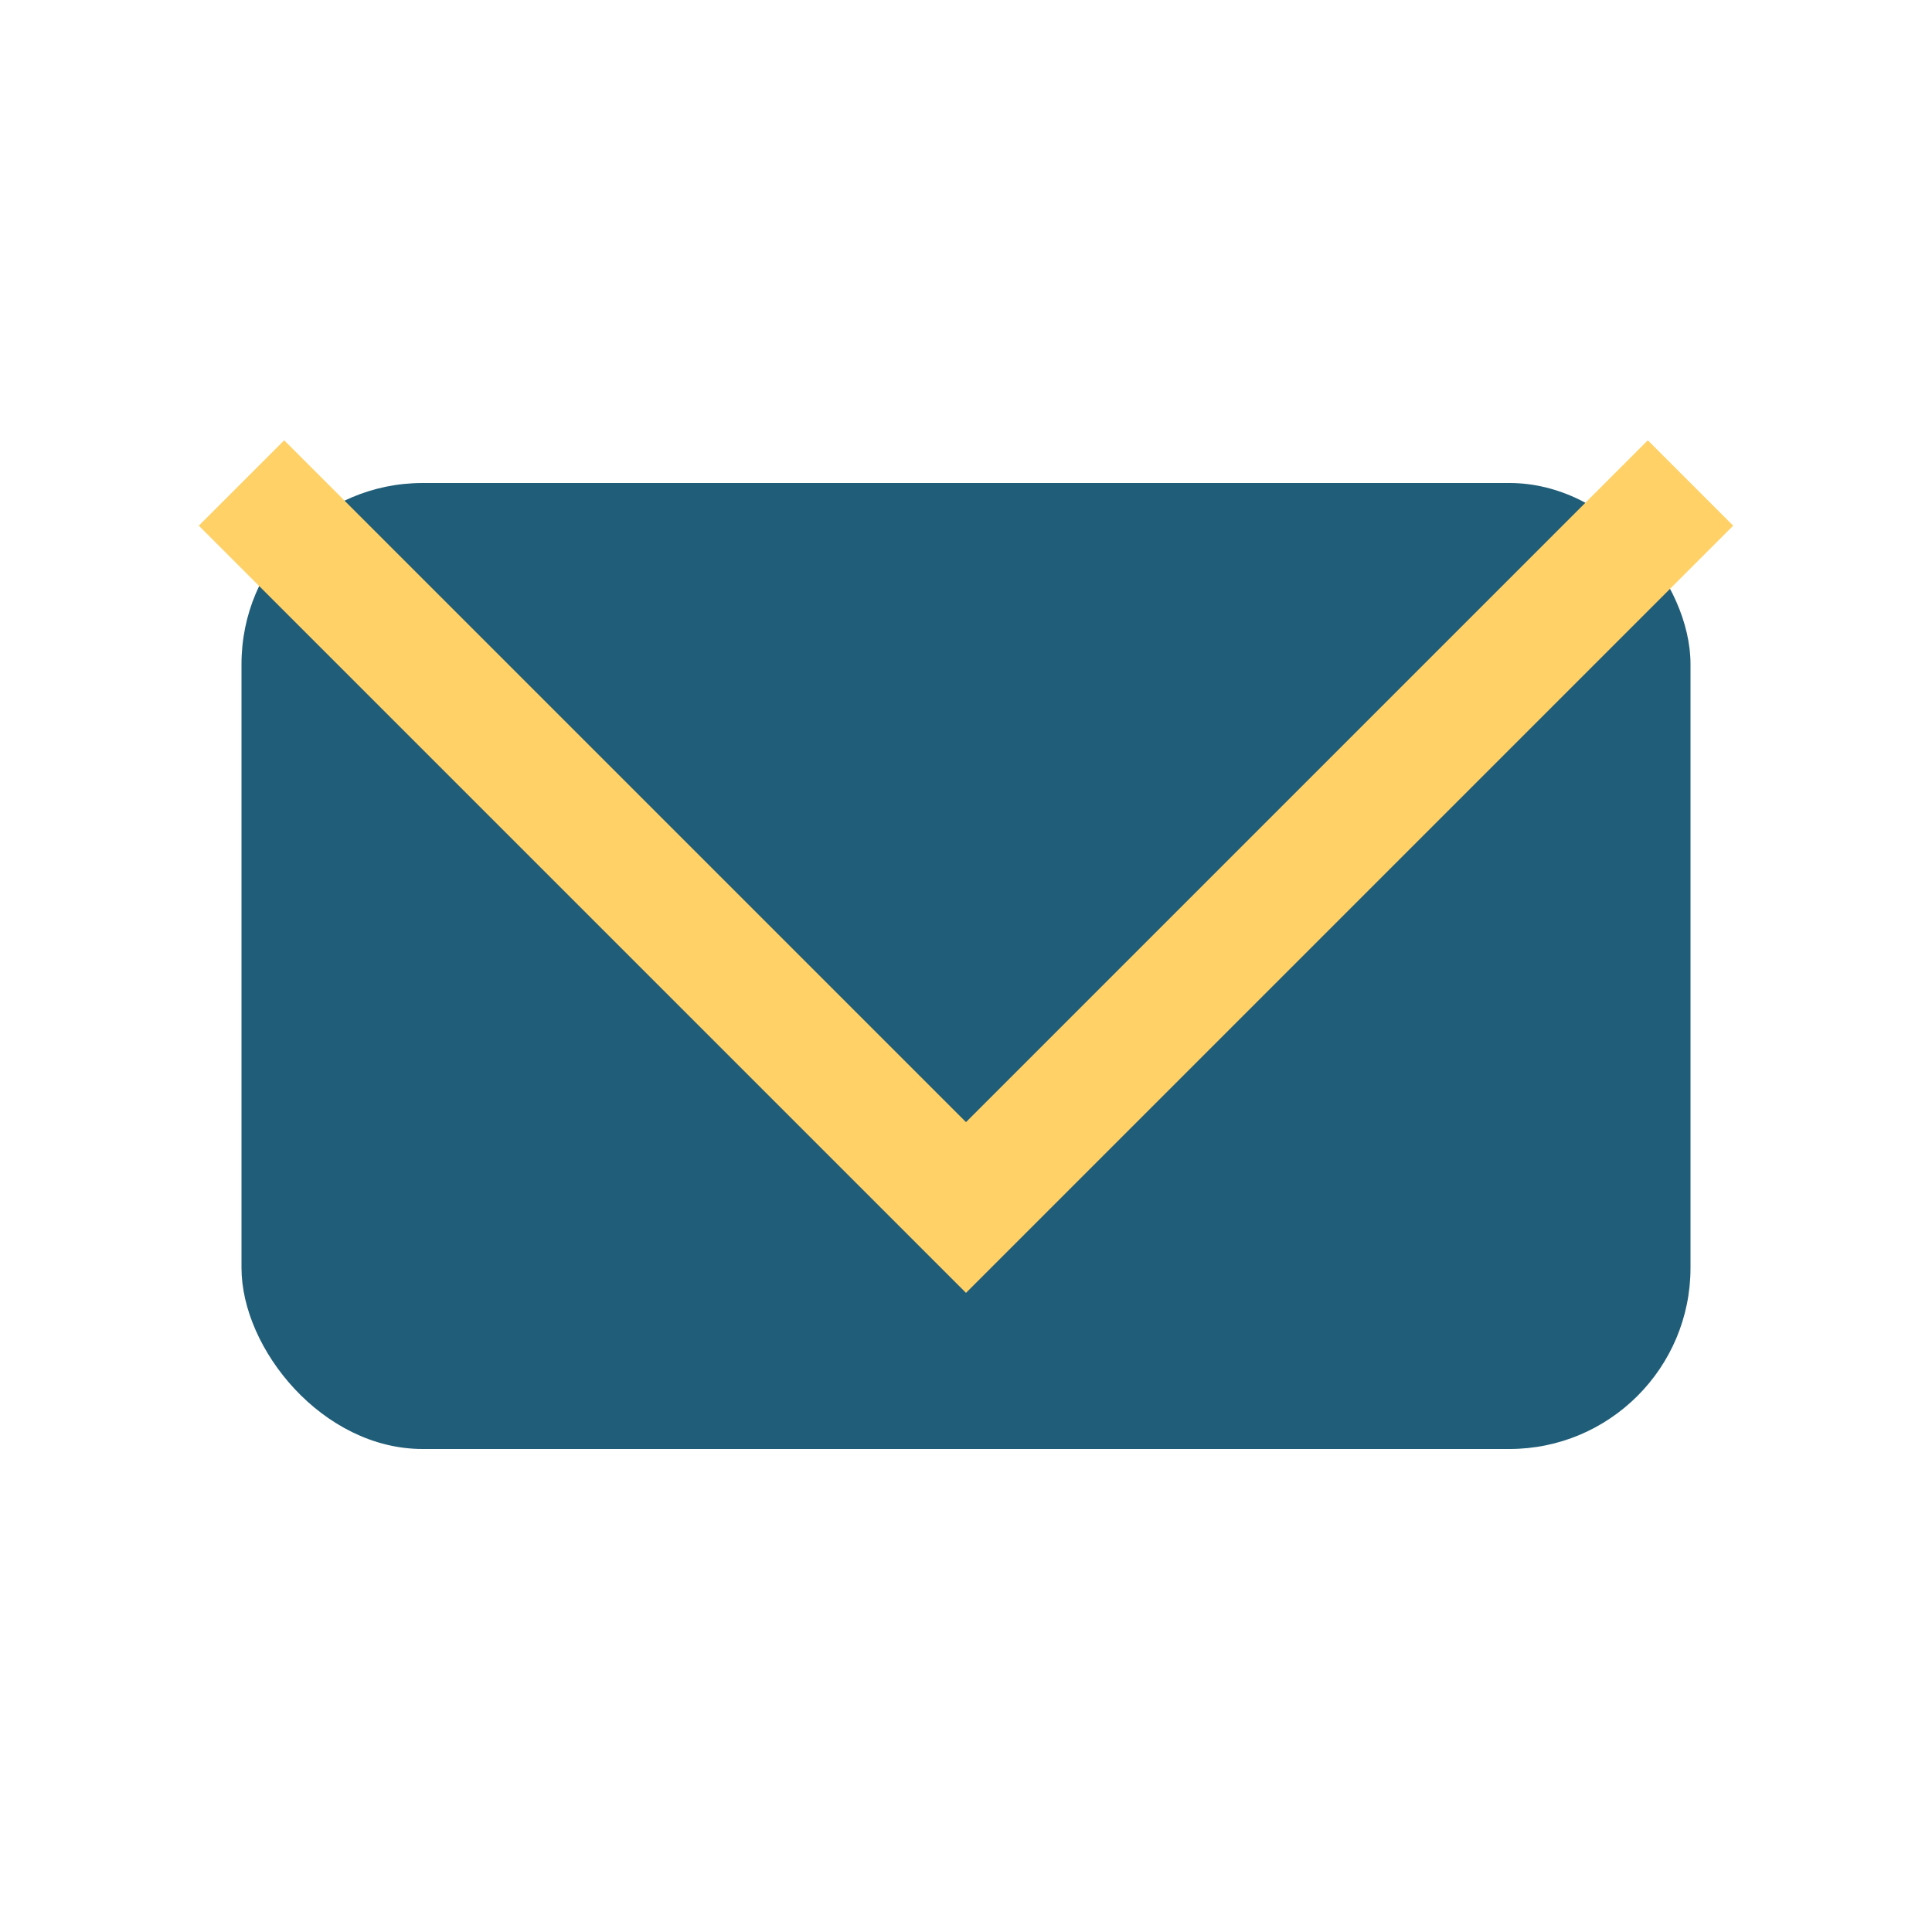 <?xml version="1.0" encoding="UTF-8"?>
<svg xmlns="http://www.w3.org/2000/svg" width="32" height="32" viewBox="0 0 32 32"><rect x="4" y="8" width="24" height="16" rx="3" fill="#205D78"/><polyline points="4,8 16,20 28,8" stroke="#FFD166" stroke-width="2" fill="none"/></svg>